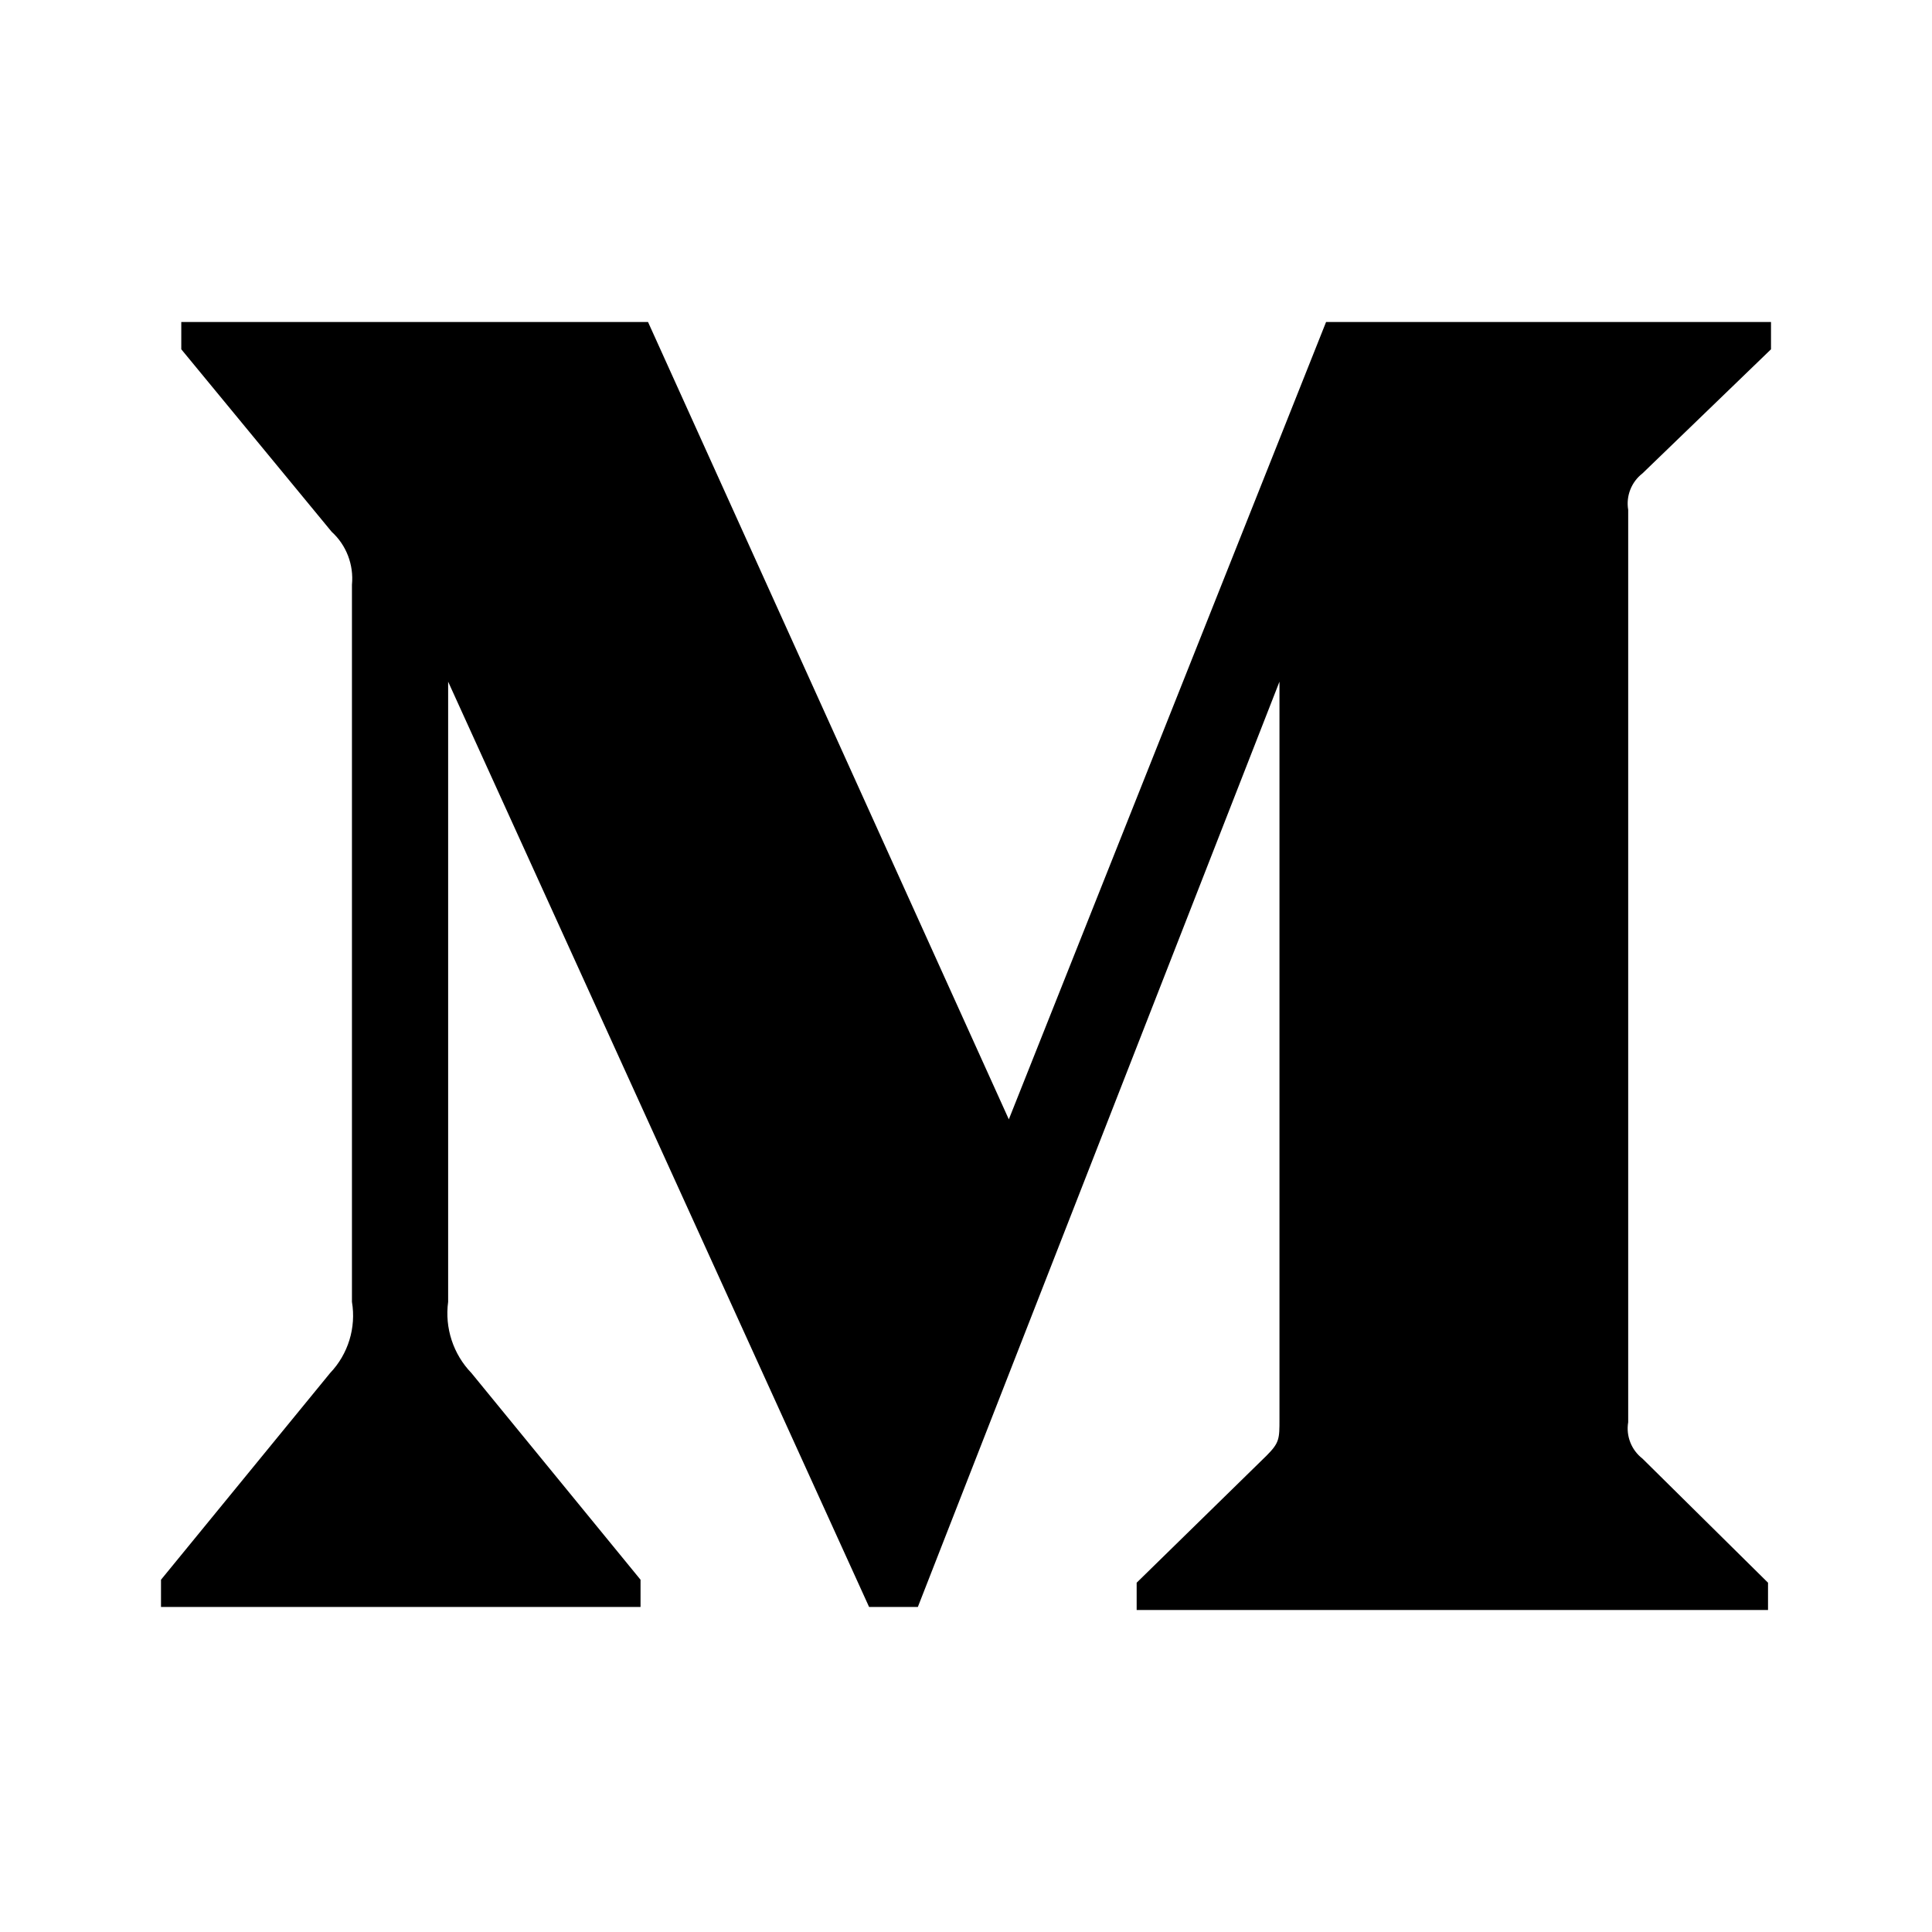 <svg width="24" height="24" viewBox="0 0 24 24" fill="none" xmlns="http://www.w3.org/2000/svg">
<path d="M4.372 7.264C4.396 7.017 4.303 6.772 4.12 6.606L2.252 4.339V4H8.05L12.532 13.905L16.473 4H22V4.339L20.403 5.881C20.266 5.987 20.197 6.161 20.226 6.333V17.667C20.197 17.839 20.266 18.013 20.403 18.119L21.963 19.661V20H14.12V19.661L15.735 18.081C15.894 17.921 15.894 17.874 15.894 17.63V8.468L11.402 19.962H10.796L5.567 8.468V16.172C5.523 16.495 5.63 16.822 5.856 17.056L7.957 19.624V19.962H2V19.624L4.101 17.056C4.325 16.821 4.426 16.493 4.372 16.172V7.264Z" fill="black"/>
</svg>
